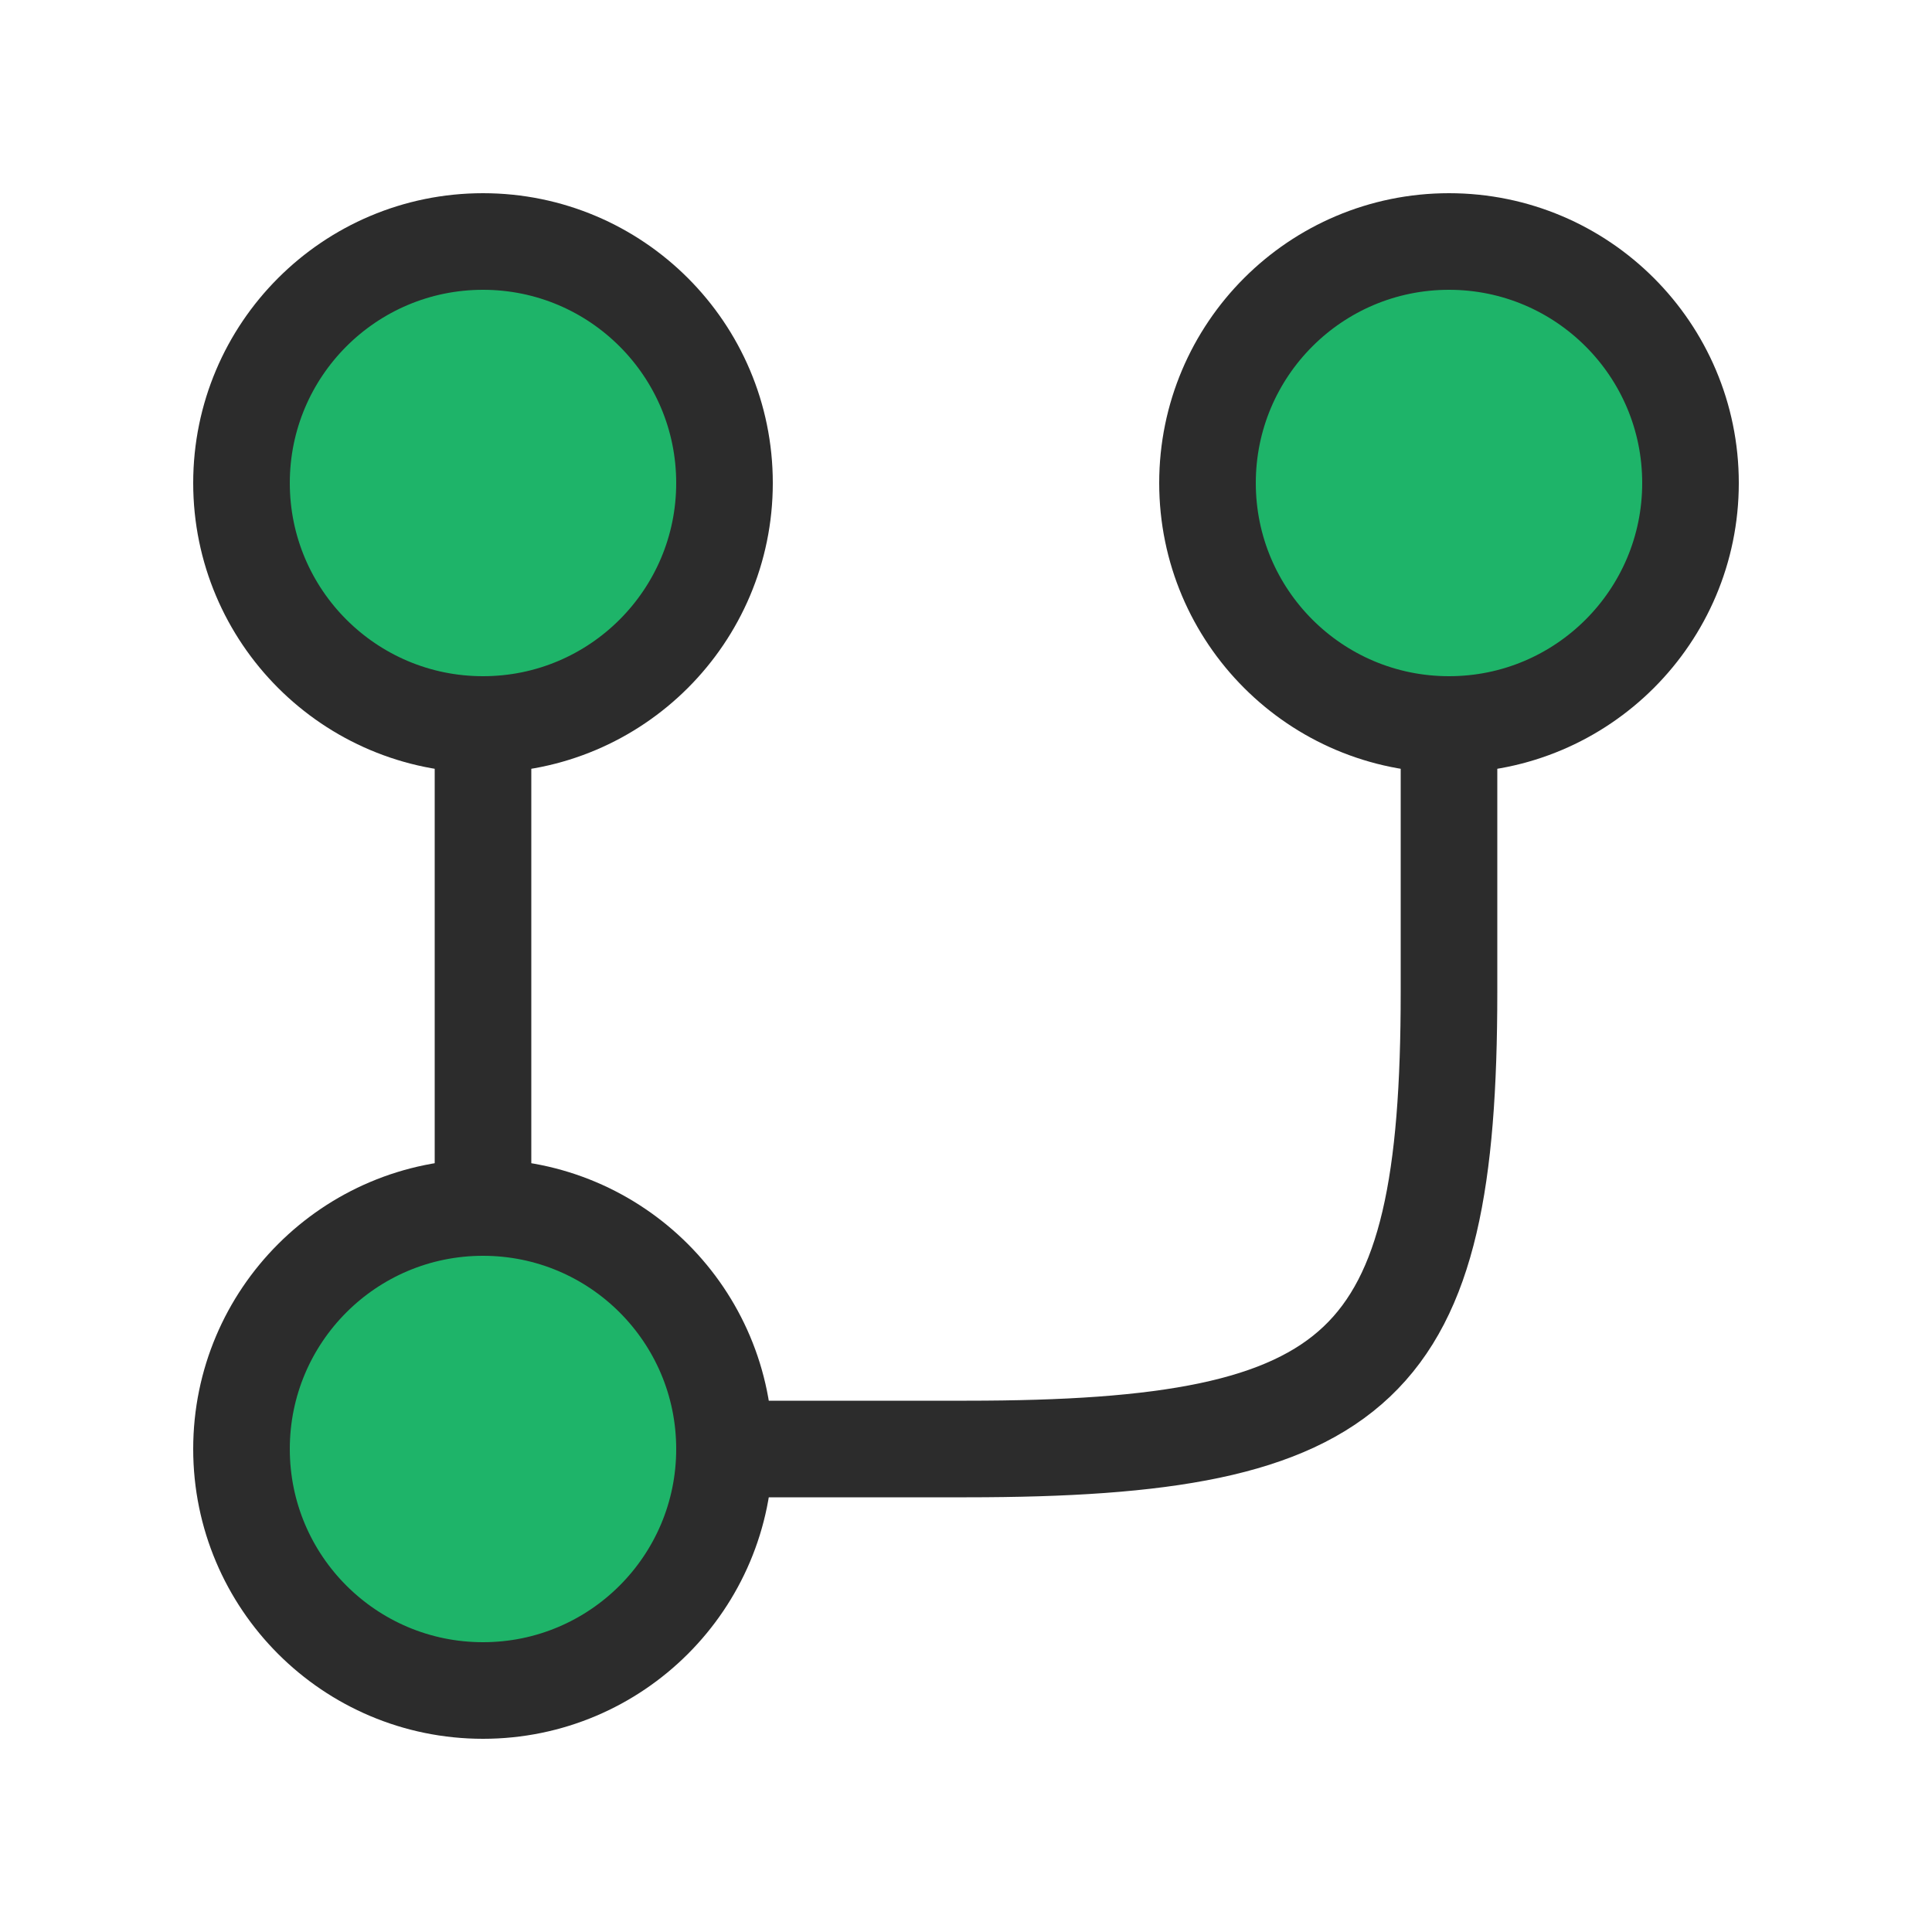 <svg width="40" height="40" viewBox="0 0 40 40" fill="none" xmlns="http://www.w3.org/2000/svg">
<g clip-path="url(#clip0_3473_1456)">
<g clip-path="url(#clip1_3473_1456)">
<g clip-path="url(#clip2_3473_1456)">
<g clip-path="url(#clip3_3473_1456)">
<path d="M5 10C5 12.761 7.239 15 10 15C12.761 15 15 12.761 15 10C15 7.239 12.761 5 10 5C7.239 5 5 7.239 5 10Z" fill="#1EB469" stroke="#2C2C2C" stroke-width="2" stroke-linecap="round"/>
<path d="M5 30C5 32.761 7.239 35 10 35C12.761 35 15 32.761 15 30C15 27.238 12.761 25 10 25C7.239 25 5 27.238 5 30Z" fill="#1EB469" stroke="#2C2C2C" stroke-width="2" stroke-linecap="round"/>
<path d="M25 10C25 12.761 27.238 15 30 15C32.761 15 35 12.761 35 10C35 7.239 32.761 5 30 5C27.238 5 25 7.239 25 10Z" fill="#1EB469" stroke="#2C2C2C" stroke-width="2" stroke-linecap="round"/>
<path d="M10 25V15" stroke="#2C2C2C" stroke-width="2" stroke-linecap="round"/>
<path d="M30 15V20.54C30 28.33 28.237 30 20.013 30H15" stroke="#2C2C2C" stroke-width="2" stroke-linecap="round"/>
</g>
</g>
</g>
</g>
<defs>
<clipPath id="clip0_3473_1456">
<rect width="40" height="40" fill="white"/>
</clipPath>
<clipPath id="clip1_3473_1456">
<rect width="40" height="40" fill="white"/>
</clipPath>
<clipPath id="clip2_3473_1456">
<rect width="40" height="40" fill="white"/>
</clipPath>
<clipPath id="clip3_3473_1456">
<rect width="40" height="40" fill="white"/>
</clipPath>
</defs>
</svg>

